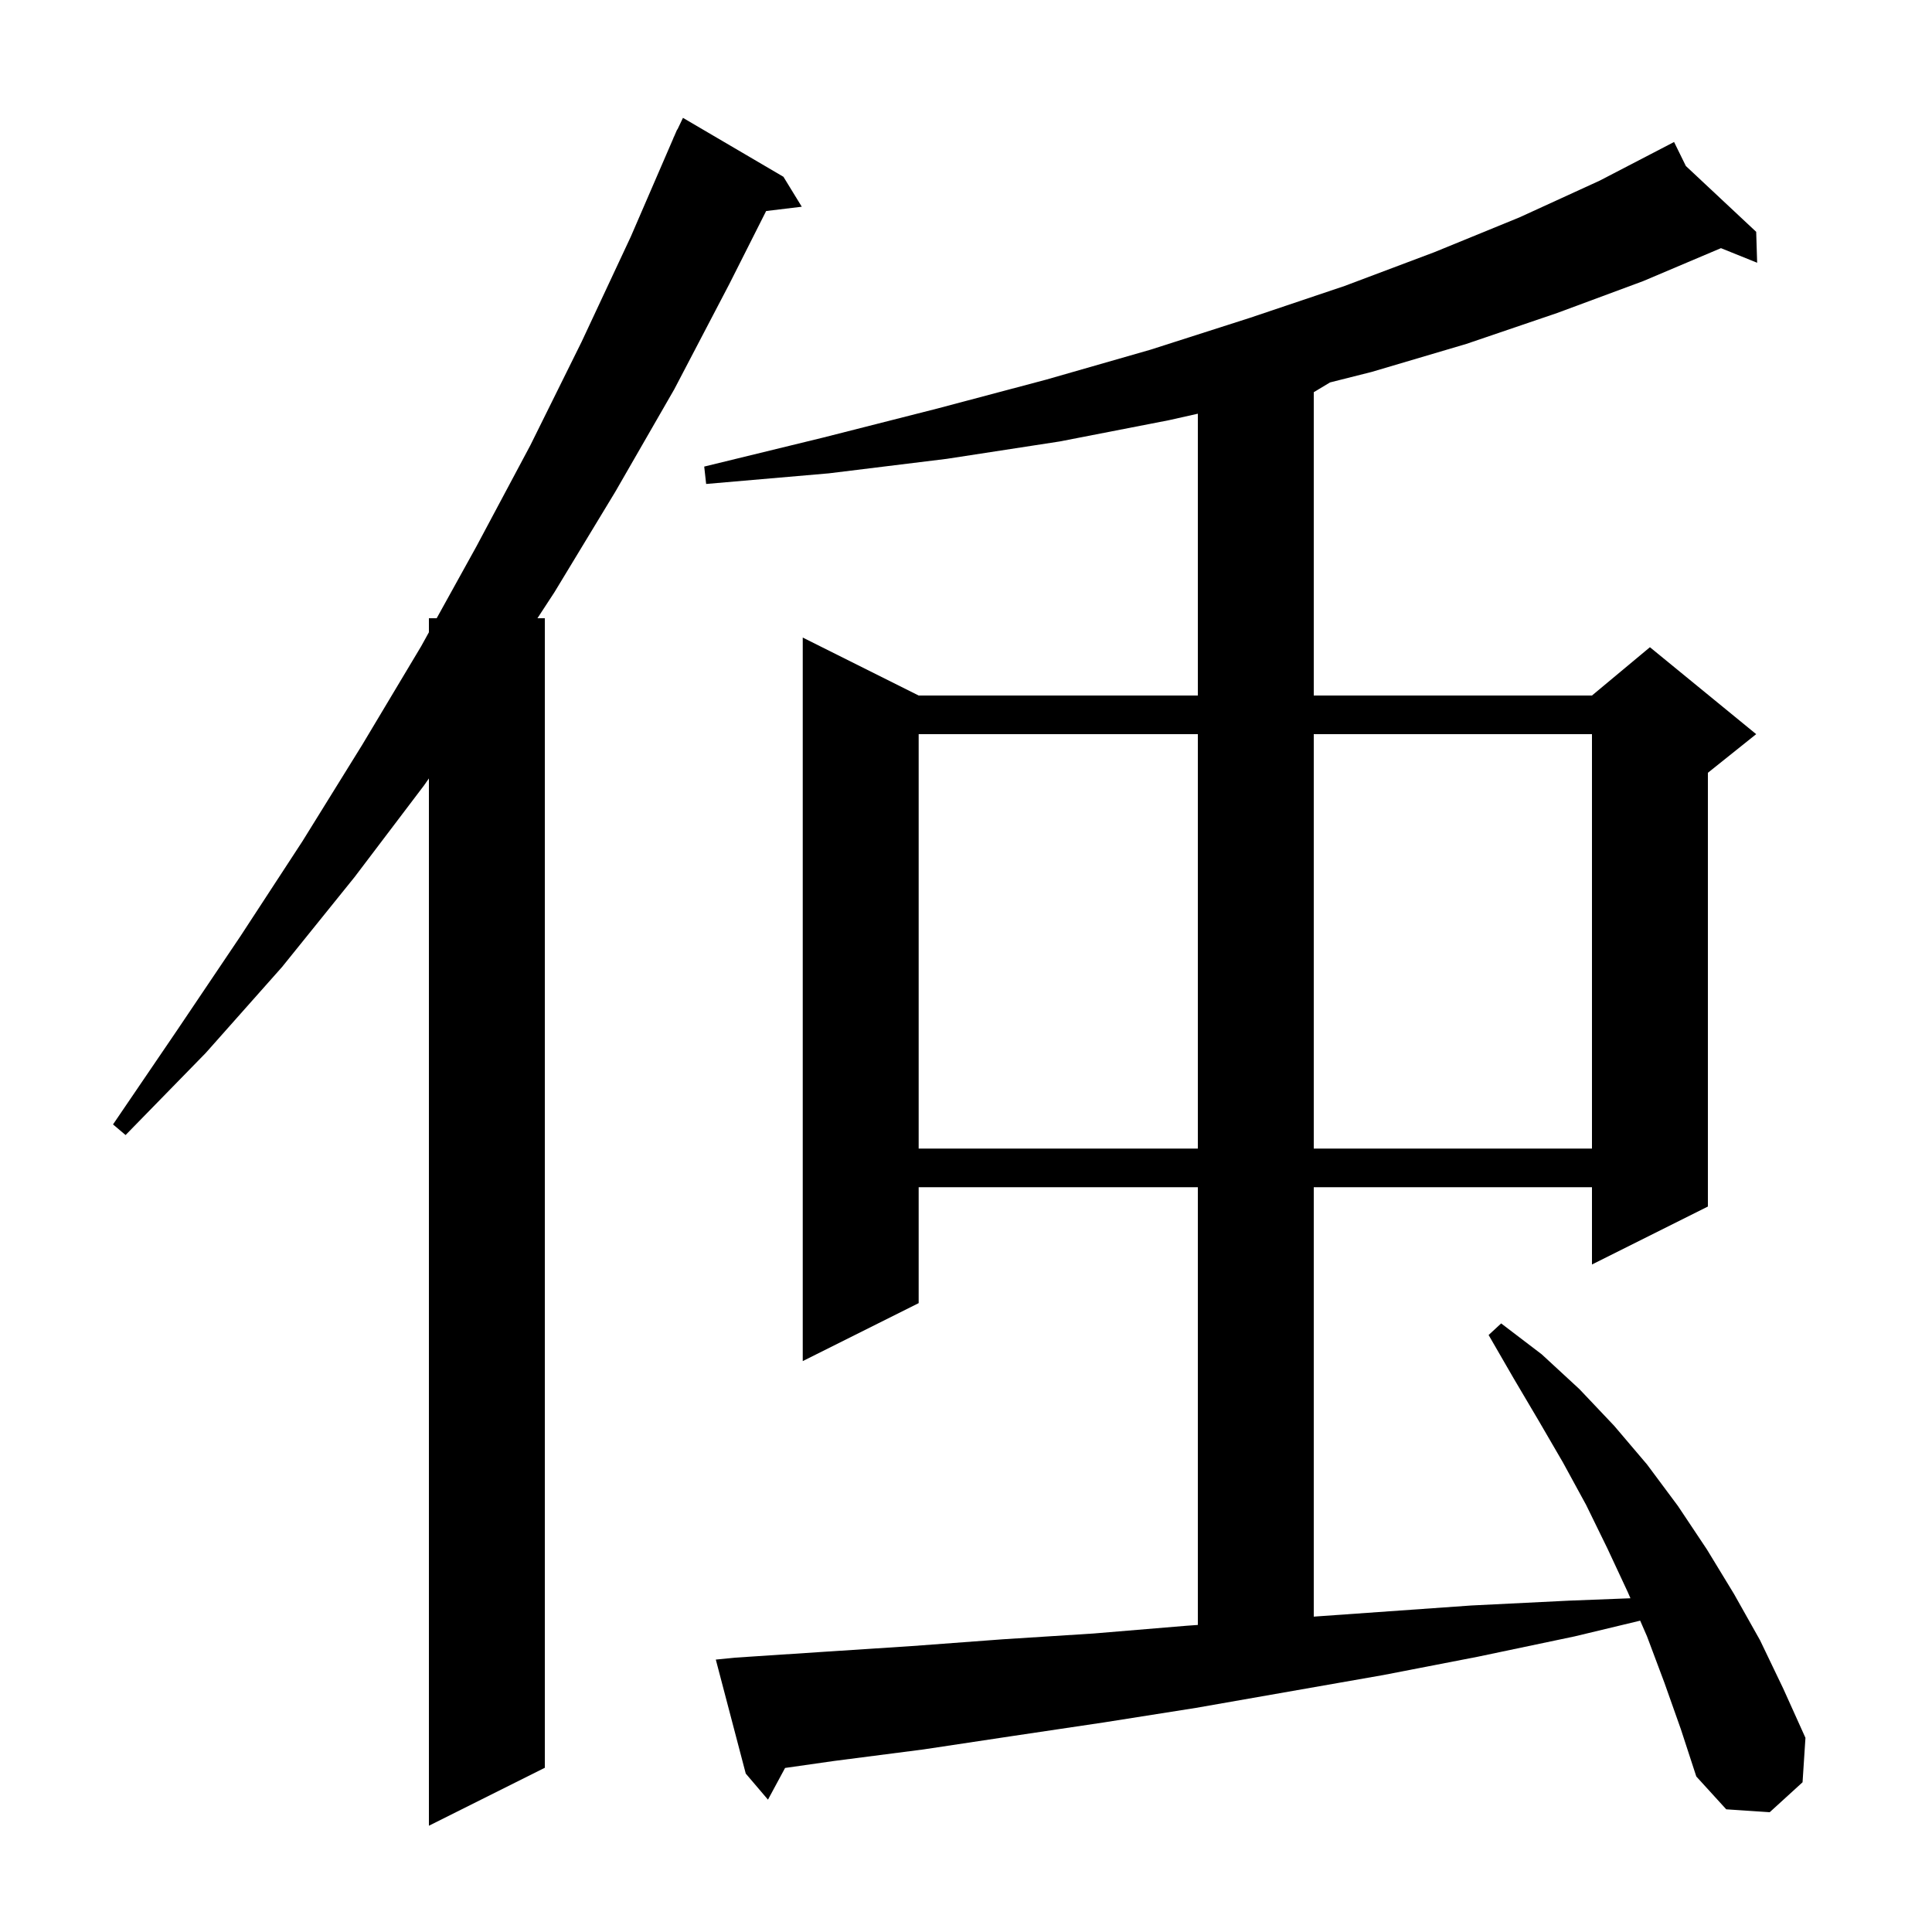 <svg xmlns="http://www.w3.org/2000/svg" xmlns:xlink="http://www.w3.org/1999/xlink" version="1.1" baseProfile="full" viewBox="0 0 200 200" width="200" height="200"><g fill="currentColor"><path d="M 81.1 18.3 L 83.0 21.4 L 79.311 21.845 L 75.5 29.4 L 69.8 40.3 L 63.7 50.9 L 57.4 61.3 L 55.636 64.0 L 56.4 64.0 L 56.4 183.0 L 44.4 189.0 L 44.4 80.583 L 43.9 81.3 L 36.7 90.8 L 29.2 100.1 L 21.3 109.0 L 13.0 117.5 L 11.7 116.4 L 18.3 106.7 L 24.9 96.9 L 31.3 87.1 L 37.5 77.1 L 43.6 66.9 L 44.4 65.454 L 44.4 64.0 L 45.205 64.0 L 49.3 56.6 L 54.9 46.1 L 60.2 35.4 L 65.3 24.5 L 69.709 14.303 L 69.7 14.3 L 69.818 14.053 L 70.1 13.4 L 70.124 13.41 L 70.7 12.2 Z M 172.3 174.2 L 170.5 169.4 L 169.791 167.77 L 163.0 169.4 L 153.0 171.5 L 143.2 173.4 L 123.8 176.8 L 114.3 178.3 L 104.9 179.7 L 95.6 181.1 L 86.3 182.3 L 81.271 183.018 L 79.5 186.3 L 77.2 183.6 L 74.1 171.8 L 76.1 171.6 L 85.2 171.0 L 94.4 170.4 L 103.8 169.7 L 113.2 169.1 L 122.8 168.3 L 124.0 168.213 L 124.0 122.9 L 95.1 122.9 L 95.1 134.9 L 83.1 140.9 L 83.1 66.0 L 95.1 72.0 L 124.0 72.0 L 124.0 42.827 L 121.0 43.5 L 109.7 45.7 L 98.0 47.5 L 85.8 49.0 L 73.1 50.1 L 72.9 48.3 L 85.2 45.3 L 97.0 42.3 L 108.3 39.3 L 119.1 36.2 L 129.4 32.9 L 139.2 29.6 L 148.5 26.1 L 157.3 22.5 L 165.6 18.7 L 173.3 14.7 L 174.519 17.184 L 181.8 24.0 L 181.9 27.2 L 178.153 25.689 L 170.1 29.1 L 161.2 32.4 L 151.8 35.6 L 142.0 38.5 L 137.684 39.589 L 136.0 40.6 L 136.0 72.0 L 164.8 72.0 L 170.8 67.0 L 181.8 76.0 L 176.8 80.0 L 176.8 124.9 L 164.8 130.9 L 164.8 122.9 L 136.0 122.9 L 136.0 167.353 L 152.3 166.2 L 162.4 165.7 L 168.784 165.452 L 168.5 164.8 L 166.4 160.3 L 164.2 155.8 L 161.8 151.4 L 159.3 147.1 L 156.7 142.7 L 154.1 138.2 L 155.4 137.0 L 159.6 140.2 L 163.5 143.8 L 167.1 147.6 L 170.5 151.6 L 173.7 155.9 L 176.7 160.4 L 179.5 165.0 L 182.2 169.8 L 184.6 174.8 L 186.9 179.9 L 186.6 184.5 L 183.2 187.6 L 178.7 187.3 L 175.6 183.9 L 174.0 179.0 Z M 95.1 76.0 L 95.1 118.9 L 124.0 118.9 L 124.0 76.0 Z M 136.0 76.0 L 136.0 118.9 L 164.8 118.9 L 164.8 76.0 Z "/></g></svg>